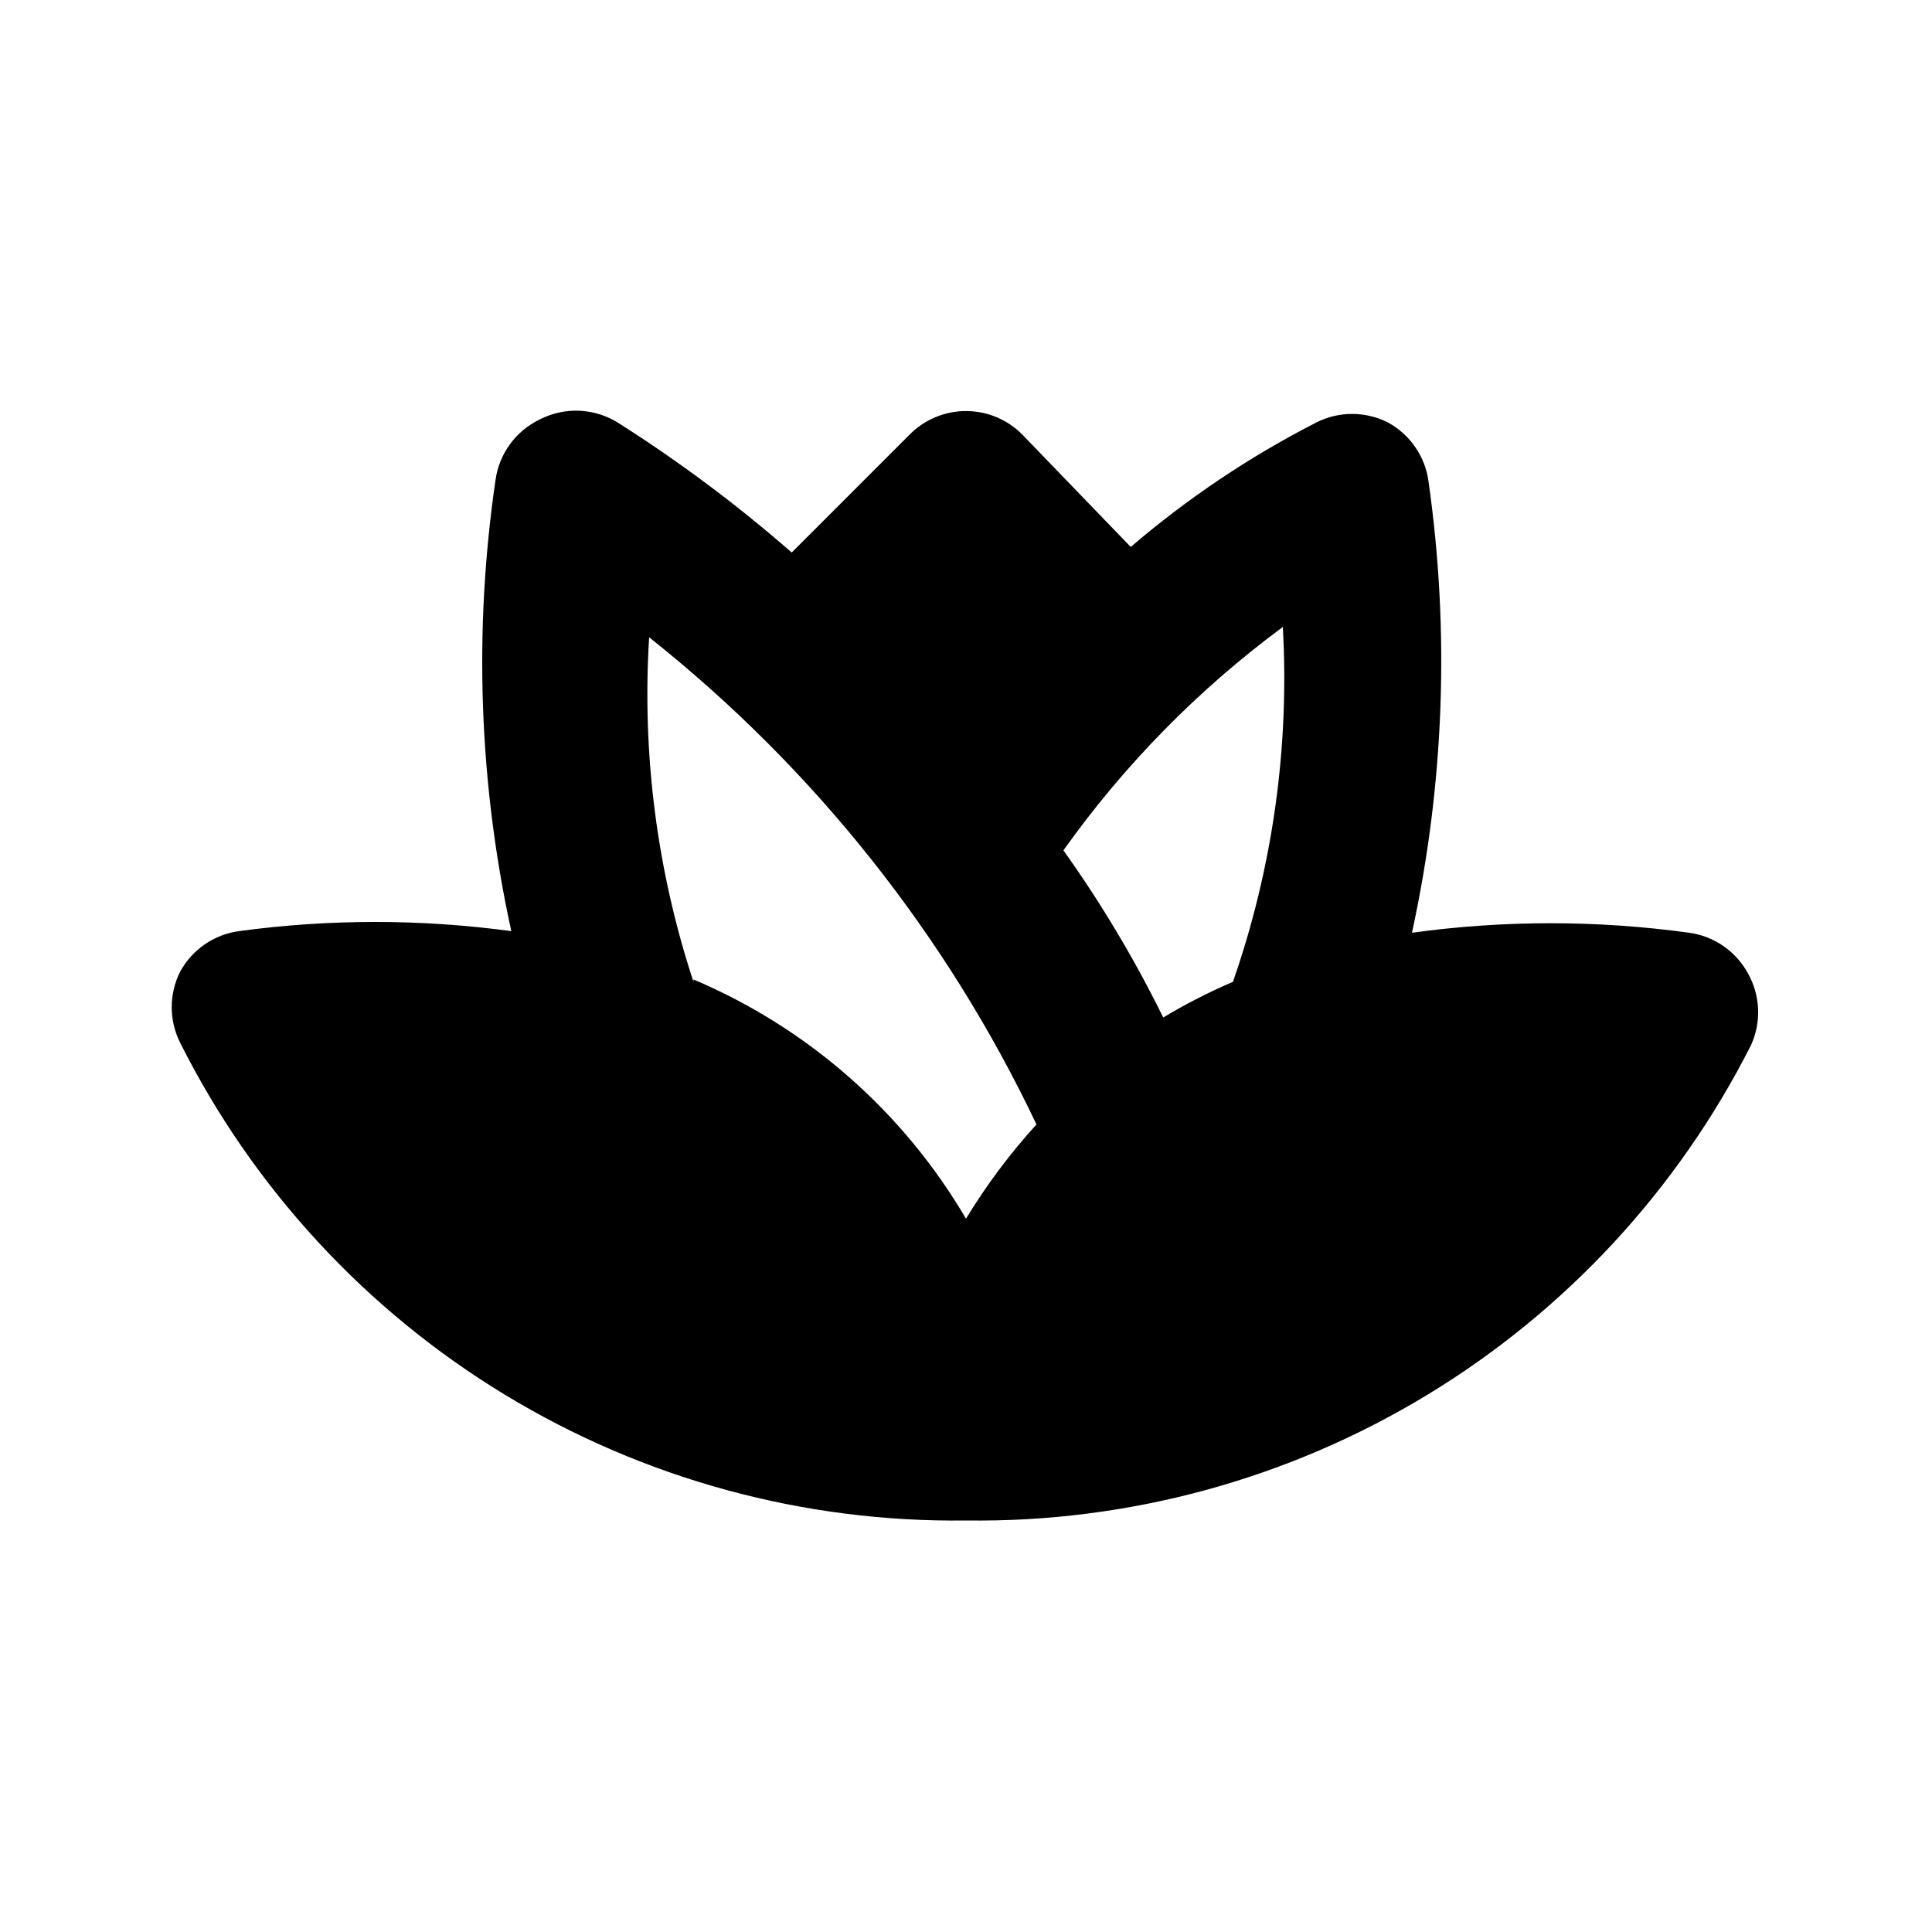 <?xml version="1.0" encoding="UTF-8"?>
<!-- The Best Svg Icon site in the world: iconSvg.co, Visit us! https://iconsvg.co -->
<svg fill="#000000" width="800px" height="800px" version="1.1" viewBox="144 144 512 512" xmlns="http://www.w3.org/2000/svg">
 <path d="m607.19 401.89c-3.195-5.824-8.953-9.797-15.535-10.703-24.375-3.359-49.098-3.359-73.473 0 8.562-39.238 10.055-79.688 4.41-119.45-0.848-6.66-4.828-12.512-10.707-15.746-6-3.062-13.105-3.062-19.102 0-17.613 9.02-34.102 20.082-49.125 32.957l-28.758-29.809c-3.941-3.973-9.305-6.207-14.902-6.207s-10.965 2.234-14.906 6.207l-31.277 31.281c-14.363-12.551-29.664-23.992-45.762-34.219-3.098-2.004-6.672-3.156-10.355-3.34-3.688-0.188-7.356 0.605-10.637 2.289-6.398 3.059-10.82 9.137-11.758 16.164-5.812 39.742-4.391 80.211 4.199 119.45-23.961-3.25-48.25-3.25-72.211 0-6.582 0.91-12.344 4.879-15.535 10.707-2.996 5.941-2.996 12.949 0 18.891 19.336 38.512 49.121 70.809 85.945 93.191 36.824 22.387 79.203 33.957 122.3 33.391 42.988 0.586 85.277-10.91 122.05-33.18 36.777-22.266 66.566-54.41 85.977-92.77 2.805-6.133 2.492-13.242-0.84-19.105zm-136.45 2.309c-6.367 2.727-12.539 5.883-18.473 9.449-7.598-15.461-16.445-30.273-26.449-44.293 16.133-22.684 35.758-42.66 58.145-59.199 1.785 31.91-2.707 63.863-13.223 94.043zm-142.96 0c-9.684-29.414-13.672-60.406-11.754-91.312 43.633 34.621 78.75 78.785 102.65 129.1-7.008 7.711-13.266 16.074-18.68 24.98-16.629-28.348-41.953-50.578-72.215-63.398z"/>
</svg>